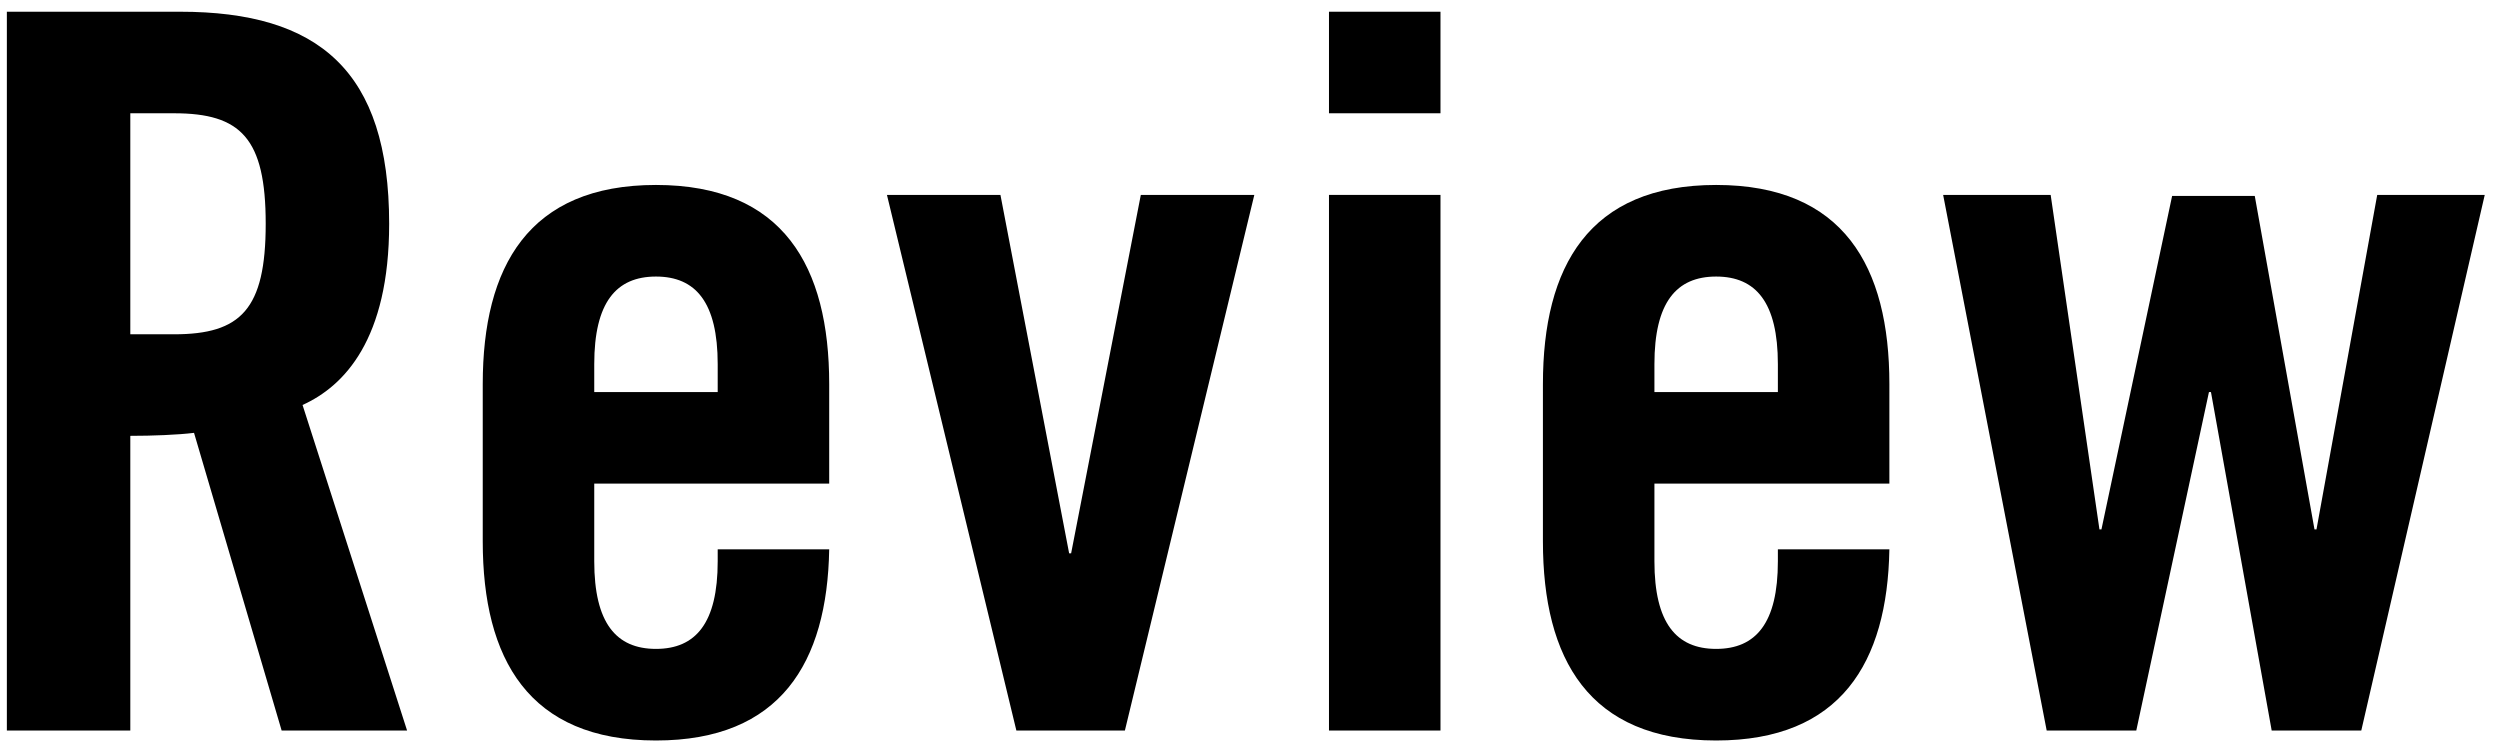 <?xml version="1.0" encoding="utf-8"?>
<!-- Generator: Adobe Illustrator 23.0.1, SVG Export Plug-In . SVG Version: 6.00 Build 0)  -->
<svg version="1.1" xmlns="http://www.w3.org/2000/svg" xmlns:xlink="http://www.w3.org/1999/xlink" x="0px" y="0px"
	 viewBox="0 0 226 68" style="enable-background:new 0 0 226 68;" xml:space="preserve">
<style type="text/css">
	.st0{fill:#FFFFFF;}
	.st1{fill:none;stroke:#000000;stroke-width:1.001;stroke-miterlimit:10;}
	.st2{fill:none;stroke:#000000;stroke-miterlimit:10;}
	.st3{fill:#000000;}
</style>
<g id="レイヤー_1">
	<g>
		<path class="st3" d="M11.78,66.04H0.62V1.06h15.66c12.51,0,18.9,5.31,18.9,19.17c0,10.44-4.05,14.67-7.83,16.38l9.45,29.43H25.46
			l-7.92-26.91c-1.44,0.18-3.78,0.27-5.76,0.27V66.04z M11.78,30.22h3.96c6.03,0,8.28-2.25,8.28-9.99s-2.25-9.99-8.28-9.99h-3.96
			V30.22z"/>
		<path class="st3" d="M74.96,43.72H53.72v7.02c0,5.58,1.98,7.92,5.58,7.92c3.6,0,5.58-2.34,5.58-7.92v-1.08h10.08
			c-0.18,10.26-4.41,17.28-15.66,17.28c-11.52,0-15.66-7.38-15.66-18V34.72c0-10.62,4.14-18,15.66-18s15.66,7.38,15.66,18V43.72z
			 M64.88,35.44v-2.52c0-5.58-1.98-7.92-5.58-7.92c-3.6,0-5.58,2.34-5.58,7.92v2.52H64.88z"/>
		<path class="st3" d="M103.13,17.62h10.26l-11.7,48.42h-9.81l-11.7-48.42h10.26l6.21,32.4h0.18L103.13,17.62z"/>
		<path class="st3" d="M120.14,10.24V1.06h10.08v9.18H120.14z M120.14,66.04V17.62h10.08v48.42H120.14z"/>
		<path class="st3" d="M170.8,43.72h-21.24v7.02c0,5.58,1.98,7.92,5.58,7.92c3.6,0,5.58-2.34,5.58-7.92v-1.08h10.08
			c-0.18,10.26-4.41,17.28-15.66,17.28c-11.52,0-15.66-7.38-15.66-18V34.72c0-10.62,4.14-18,15.66-18s15.66,7.38,15.66,18V43.72z
			 M160.72,35.44v-2.52c0-5.58-1.98-7.92-5.58-7.92c-3.6,0-5.58,2.34-5.58,7.92v2.52H160.72z"/>
		<path class="st3" d="M196.36,17.71h7.47l5.4,30.15h0.18l5.49-30.24h9.72l-11.16,48.42h-8.1l-5.49-30.6h-0.18l-6.57,30.6h-8.1
			l-9.36-48.42h9.72l4.41,30.24h0.18L196.36,17.71z"/>
	</g>
</g>
<g id="レイヤー_2">
</g>
</svg>
